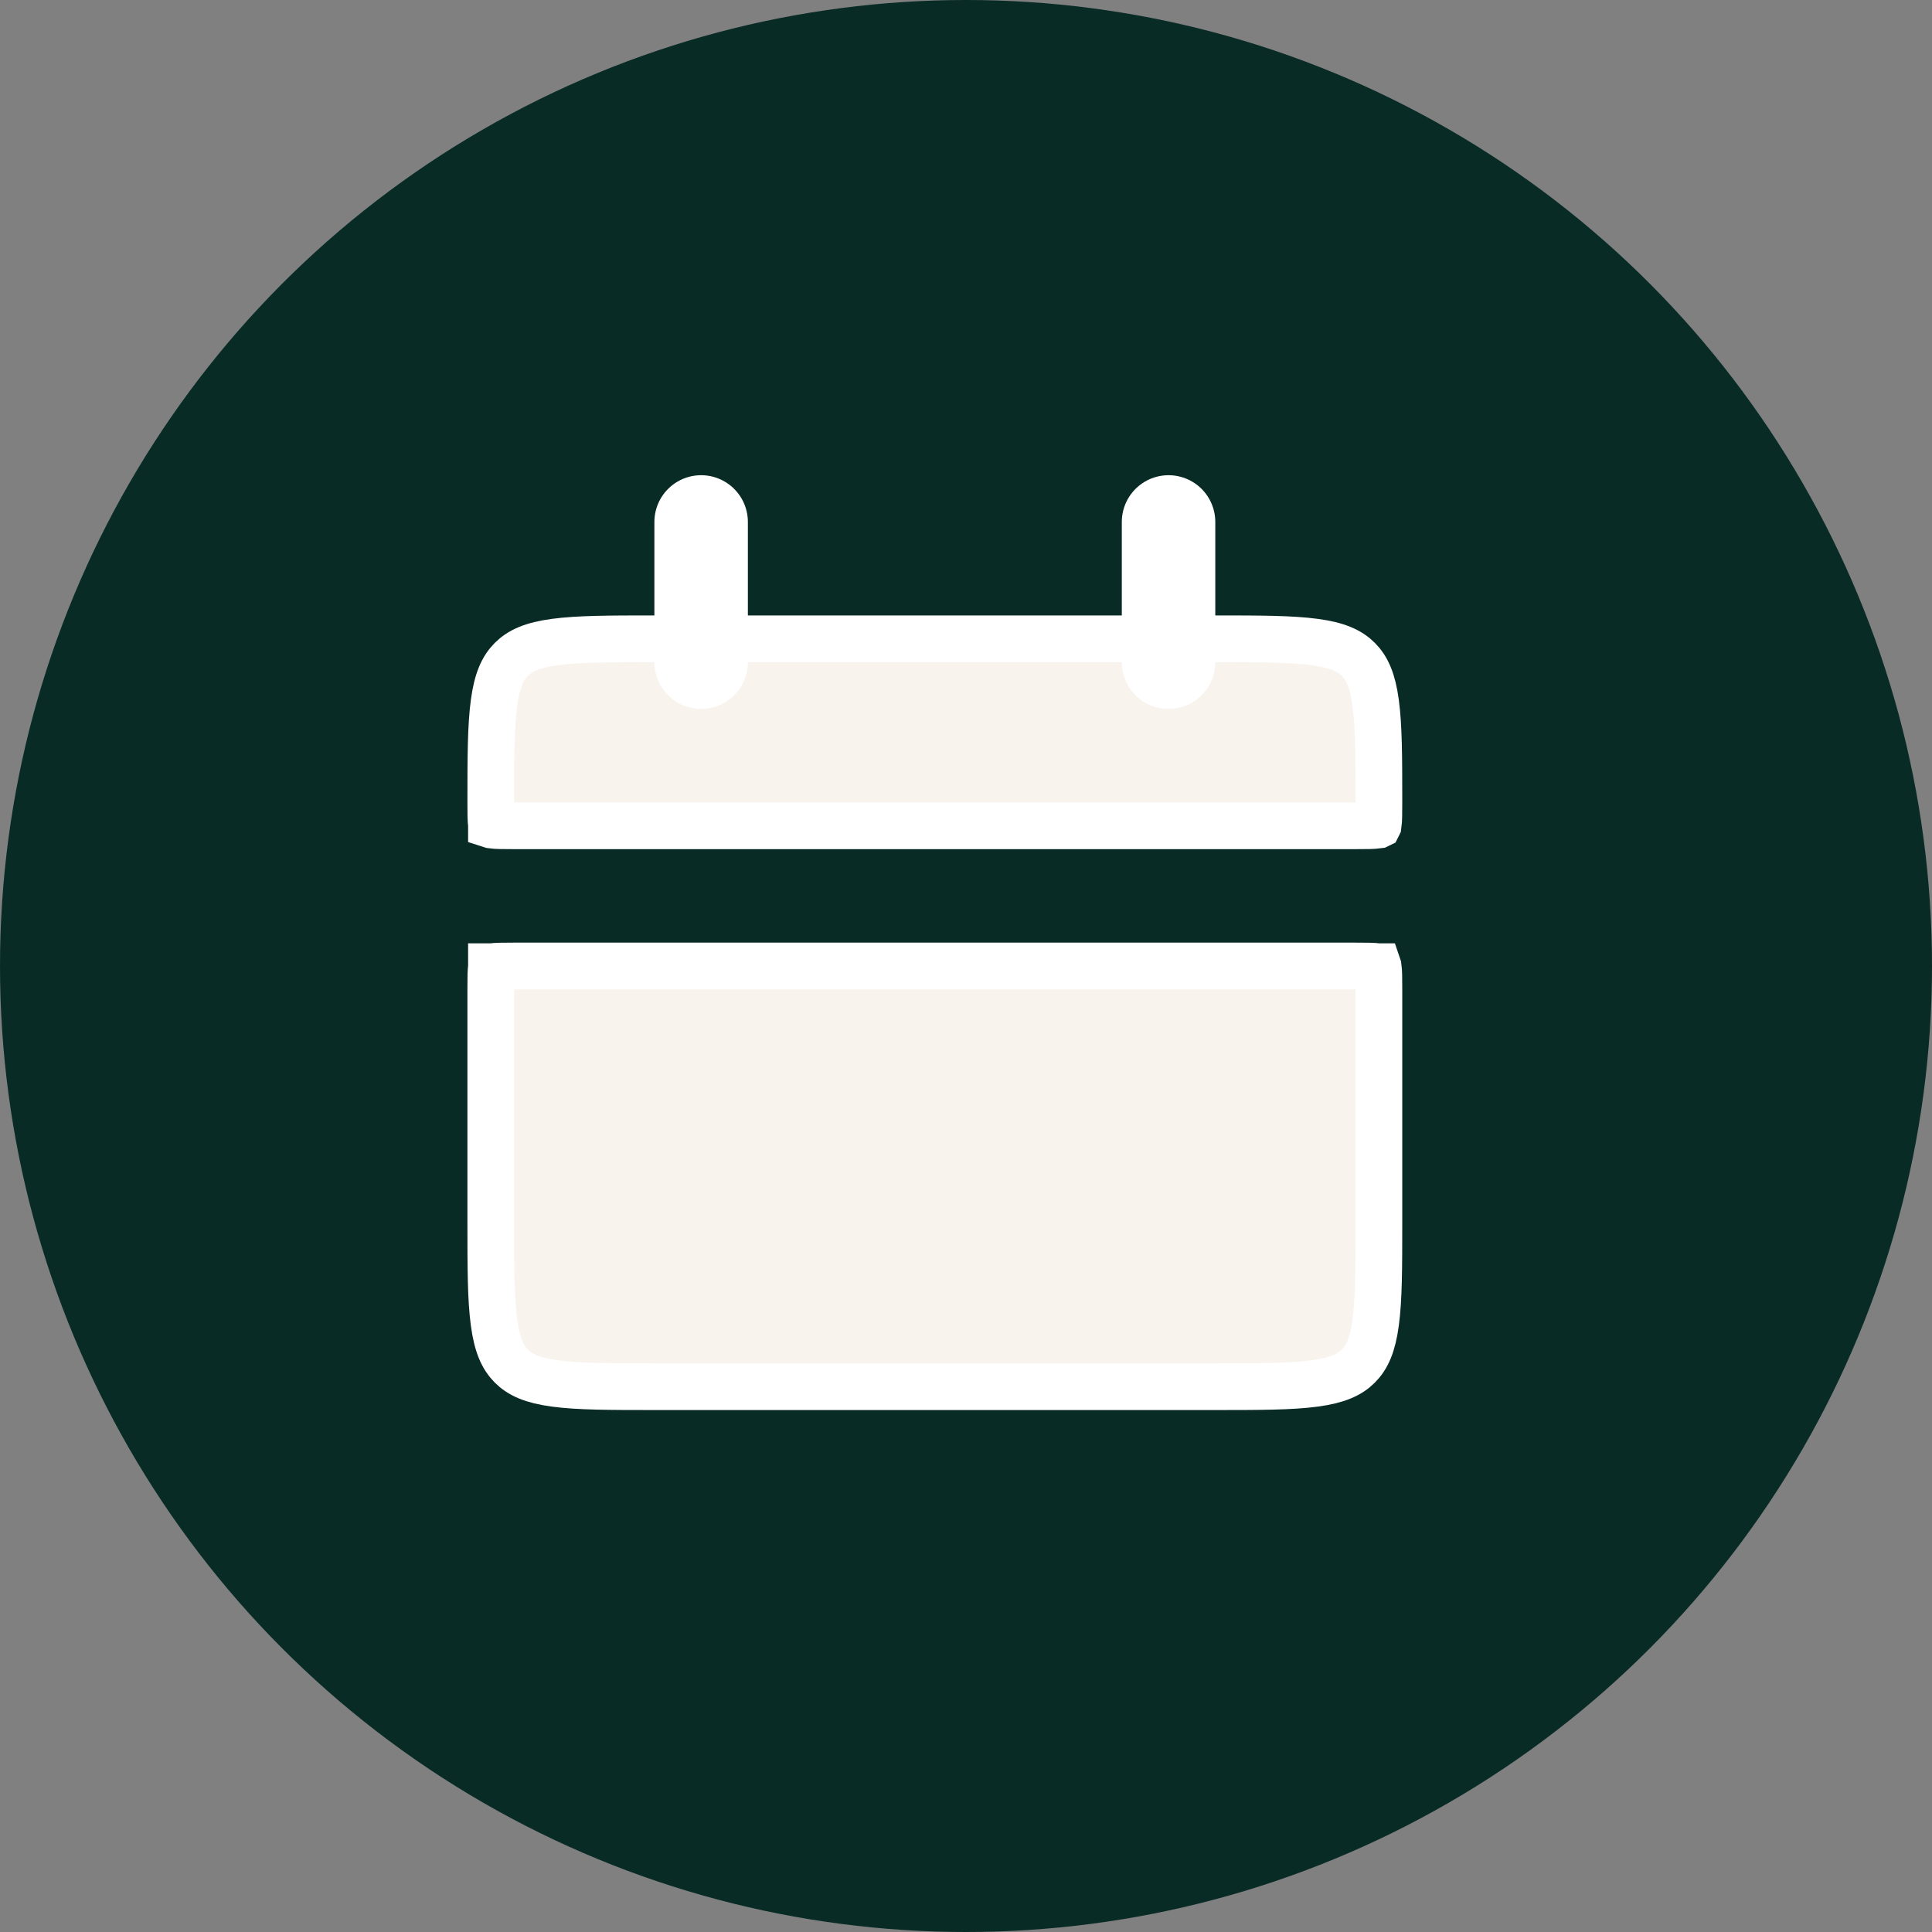 <?xml version="1.0" encoding="UTF-8"?> <svg xmlns="http://www.w3.org/2000/svg" width="31" height="31" viewBox="0 0 31 31" fill="none"><rect x="0" y="0" width="31" height="31" fill="#808080" stroke="none"/><circle cx="15.5" cy="15.5" r="15.5" fill="#092B26"></circle><path d="M8.25 15.5H21.75C21.937 15.5 22.04 15.501 22.111 15.511H22.113L22.114 15.514C22.124 15.585 22.125 15.688 22.125 15.875V19.625C22.125 20.343 22.124 20.843 22.073 21.221C22.024 21.587 21.933 21.781 21.795 21.92C21.656 22.058 21.462 22.149 21.096 22.198C20.718 22.249 20.218 22.25 19.5 22.25H10.5C9.782 22.25 9.282 22.249 8.904 22.198C8.538 22.149 8.344 22.058 8.205 21.92C8.067 21.781 7.976 21.587 7.927 21.221C7.876 20.843 7.875 20.343 7.875 19.625V15.875C7.875 15.688 7.876 15.585 7.886 15.514V15.511H7.889C7.96 15.501 8.063 15.5 8.25 15.5ZM10.5 10.25H19.5C20.218 10.25 20.718 10.251 21.096 10.302C21.462 10.351 21.656 10.442 21.795 10.58C21.933 10.719 22.024 10.913 22.073 11.279C22.124 11.657 22.125 12.157 22.125 12.875C22.125 13.062 22.124 13.165 22.114 13.236L22.113 13.238L22.111 13.239C22.04 13.249 21.937 13.25 21.75 13.25H8.25C8.063 13.25 7.96 13.249 7.889 13.239L7.886 13.238V13.236C7.876 13.165 7.875 13.062 7.875 12.875C7.875 12.157 7.876 11.657 7.927 11.279C7.976 10.913 8.067 10.719 8.205 10.58C8.344 10.442 8.538 10.351 8.904 10.302C9.282 10.251 9.782 10.25 10.5 10.25Z" fill="#F8F3ED" stroke="white" stroke-width="0.75"></path><path d="M11.25 8.375V10.625ZM18.75 8.375V10.625Z" fill="#F8F3ED"></path><path d="M11.25 8.375V10.625M18.75 8.375V10.625" stroke="white" stroke-width="1.5" stroke-linecap="round"></path></svg> 